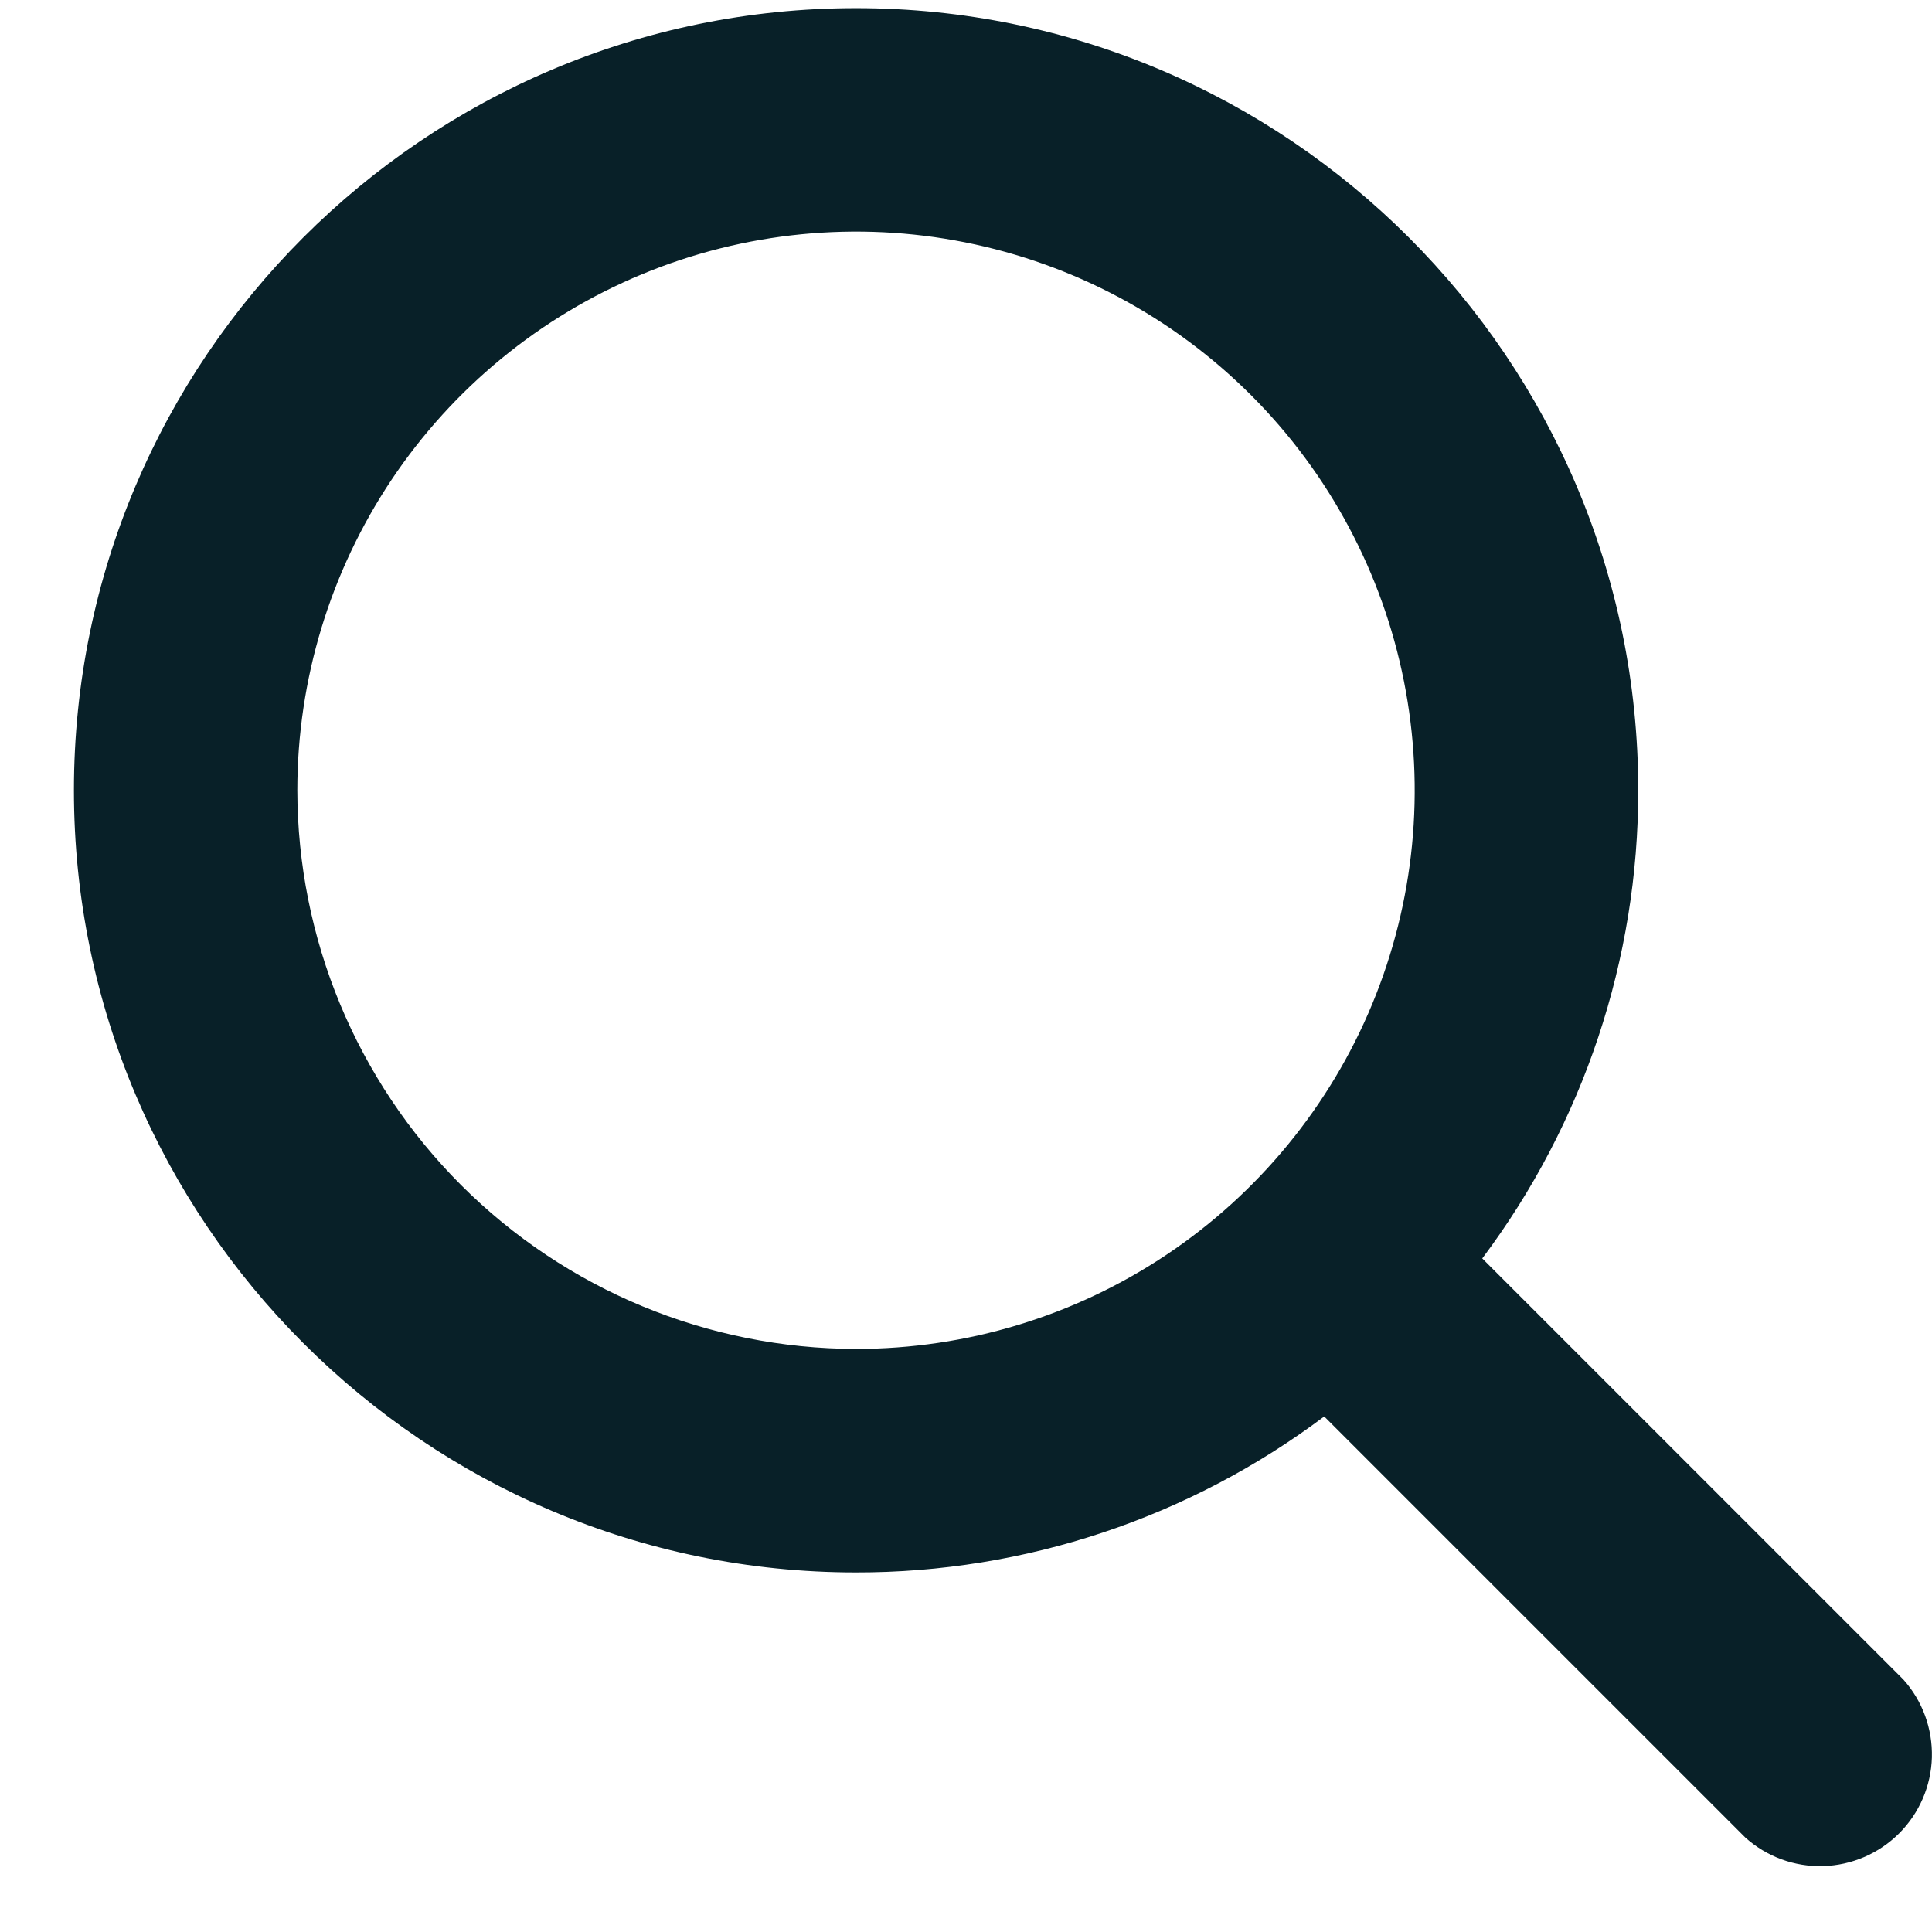 <svg width="19" height="19" viewBox="0 0 19 19" fill="none" xmlns="http://www.w3.org/2000/svg">
<path d="M18.719 16.518L14.577 12.376C15.574 11.048 16.112 9.432 16.111 7.772C16.111 3.531 12.66 0.08 8.419 0.08C4.177 0.08 0.727 3.531 0.727 7.772C0.727 12.013 4.177 15.464 8.419 15.464C10.079 15.466 11.695 14.927 13.023 13.93L17.165 18.072C17.375 18.26 17.648 18.36 17.929 18.352C18.21 18.344 18.478 18.229 18.677 18.03C18.876 17.831 18.991 17.564 18.999 17.283C19.006 17.001 18.907 16.728 18.719 16.518ZM2.924 7.772C2.924 6.685 3.247 5.623 3.85 4.719C4.454 3.816 5.312 3.112 6.316 2.696C7.32 2.28 8.425 2.171 9.49 2.383C10.556 2.595 11.535 3.118 12.304 3.887C13.072 4.655 13.595 5.634 13.807 6.7C14.019 7.766 13.911 8.87 13.495 9.874C13.079 10.878 12.375 11.736 11.471 12.34C10.568 12.944 9.505 13.266 8.419 13.266C6.962 13.264 5.565 12.685 4.535 11.655C3.505 10.625 2.926 9.229 2.924 7.772Z" fill="#082028"/>
</svg>
